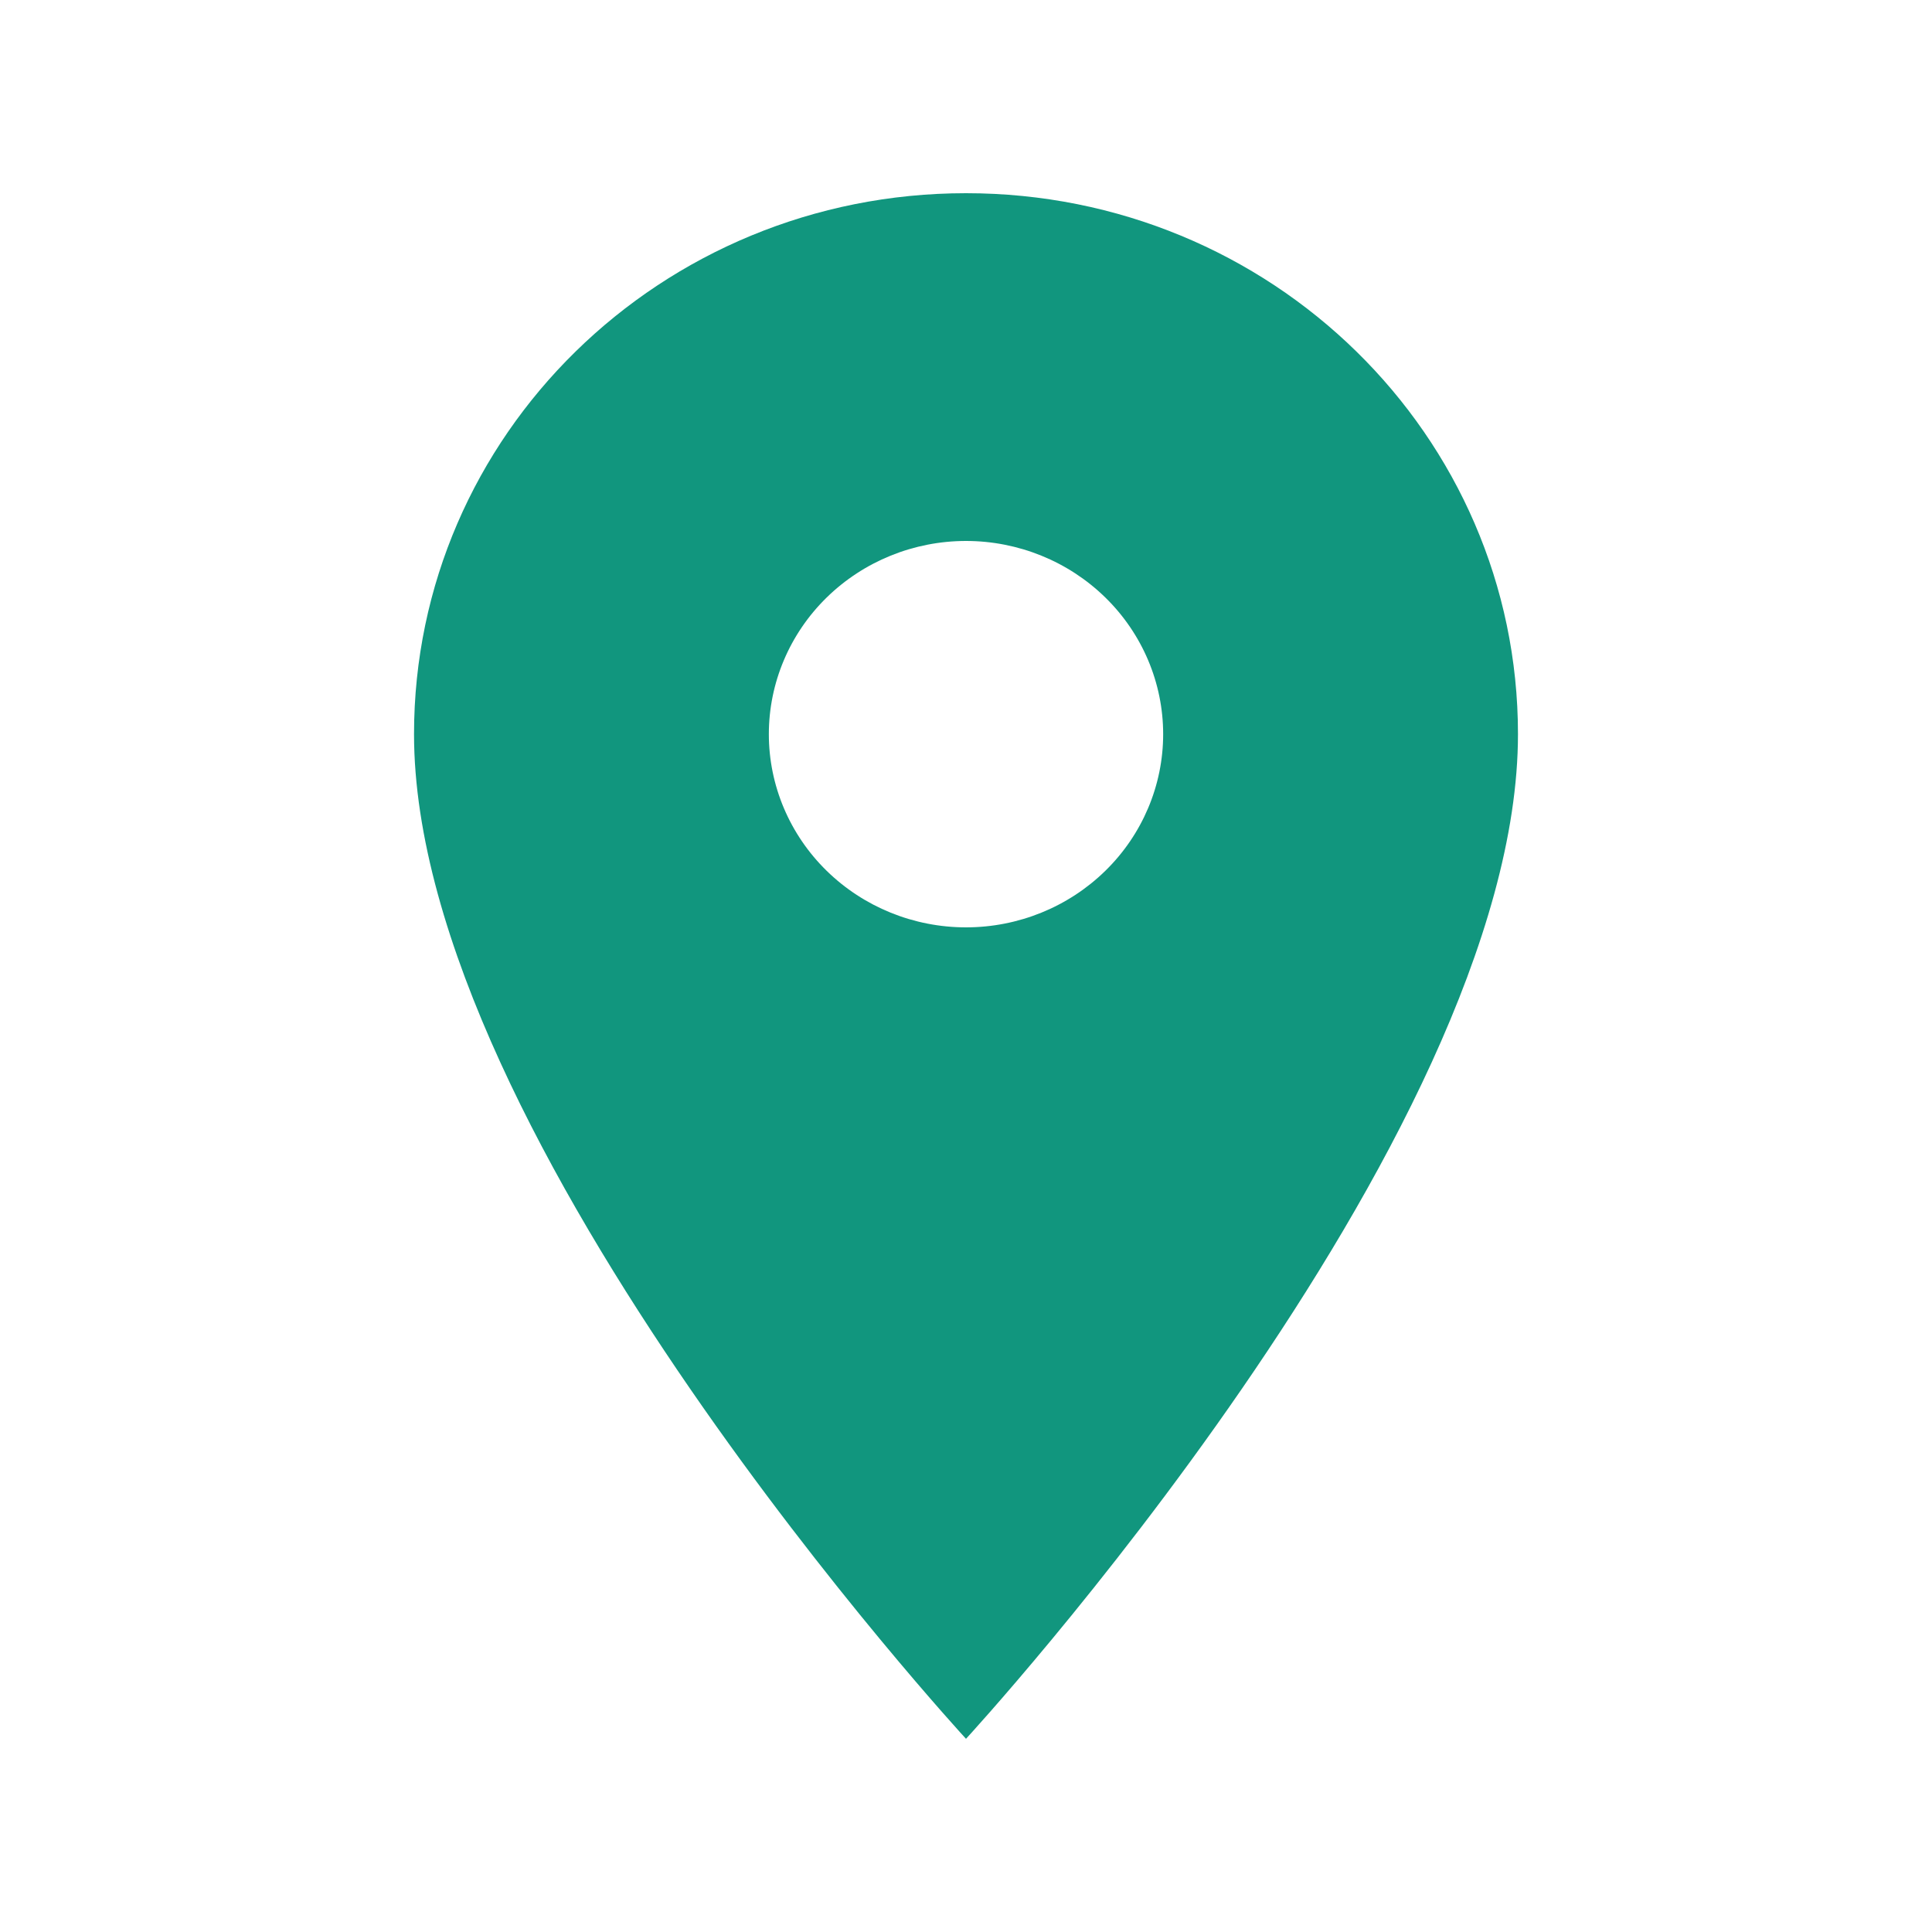<svg width="20" height="20" viewBox="0 0 20 20" fill="none" xmlns="http://www.w3.org/2000/svg">
<path d="M10 2C6.841 2 4.286 4.504 4.286 7.6C4.286 11.8 10 18 10 18C10 18 15.714 11.8 15.714 7.6C15.714 4.504 13.159 2 10 2ZM10 9.6C9.459 9.6 8.94 9.389 8.557 9.014C8.174 8.639 7.959 8.13 7.959 7.6C7.959 7.07 8.174 6.561 8.557 6.186C8.94 5.811 9.459 5.6 10 5.6C10.541 5.6 11.06 5.811 11.443 6.186C11.826 6.561 12.041 7.07 12.041 7.6C12.041 8.13 11.826 8.639 11.443 9.014C11.06 9.389 10.541 9.6 10 9.6Z" fill="#11967E"/>
</svg>
